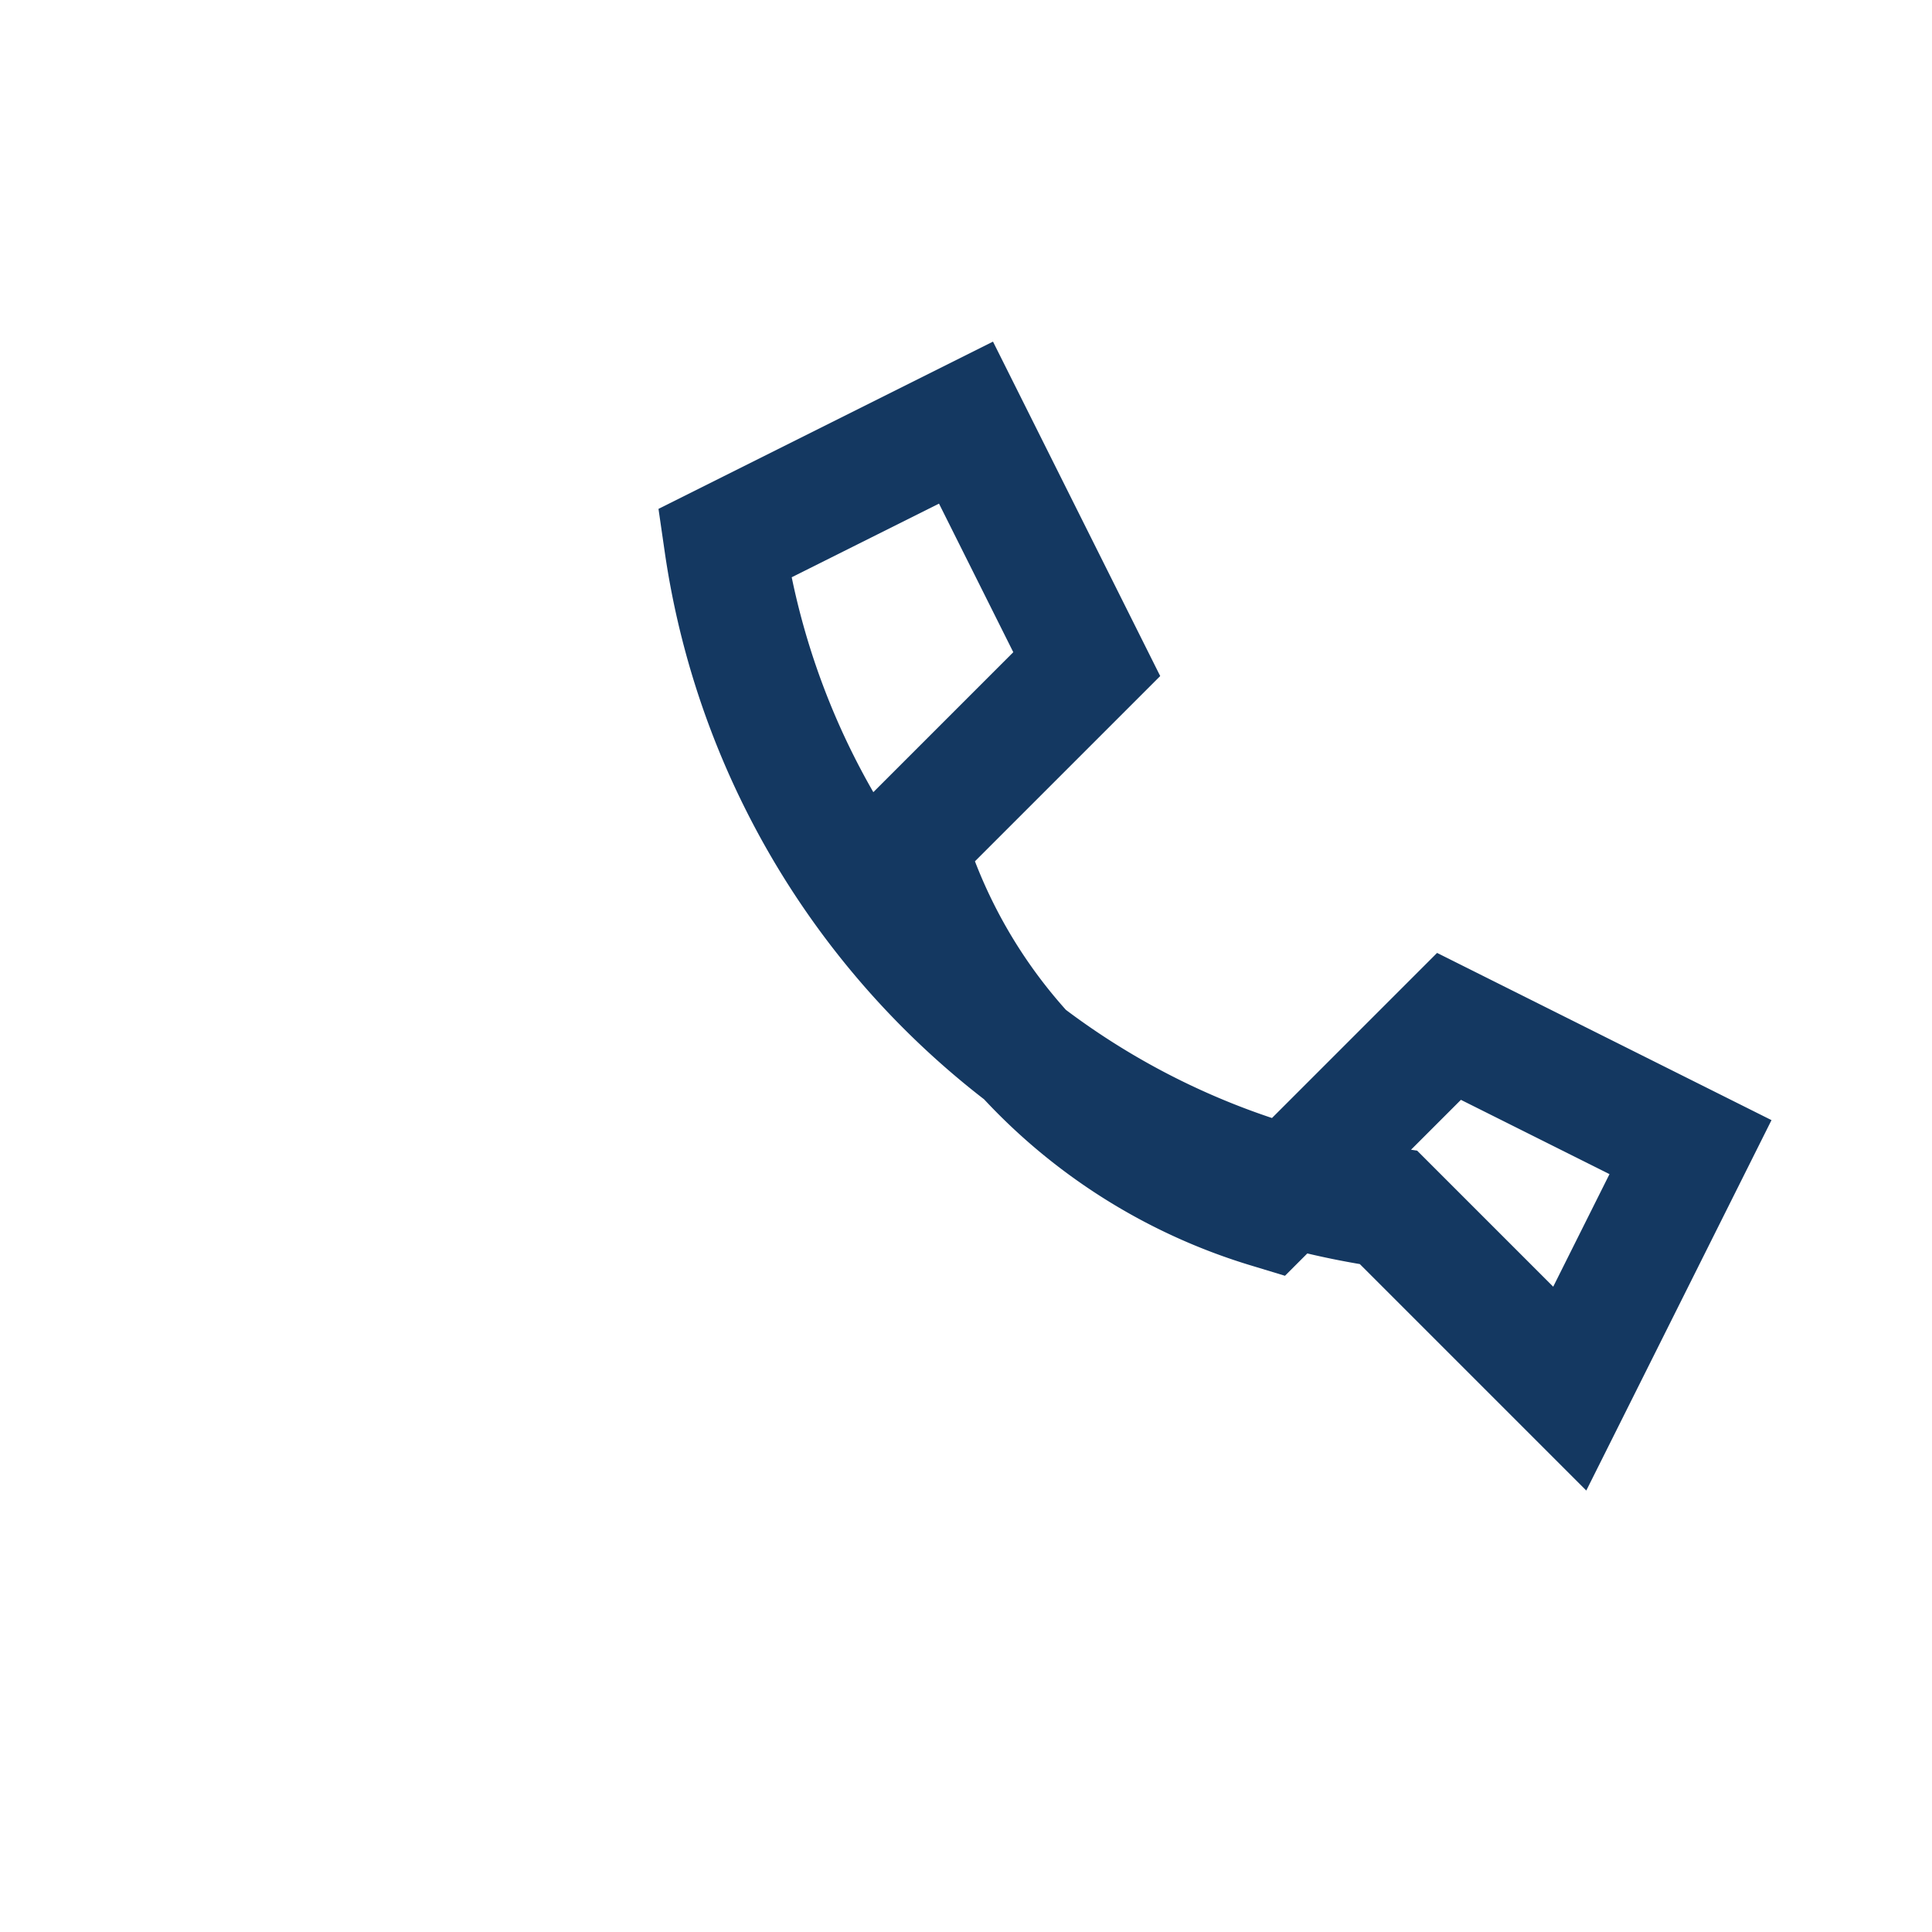 <?xml version="1.0" encoding="UTF-8"?>
<svg xmlns="http://www.w3.org/2000/svg" width="32" height="32" viewBox="0 0 32 32"><path d="M23 20a13 13 0 01-11-11l4-2 2 4-3 3a9 9 0 006 6l3-3 4 2-2 4z" fill="none" stroke="#143861" stroke-width="2"/></svg>